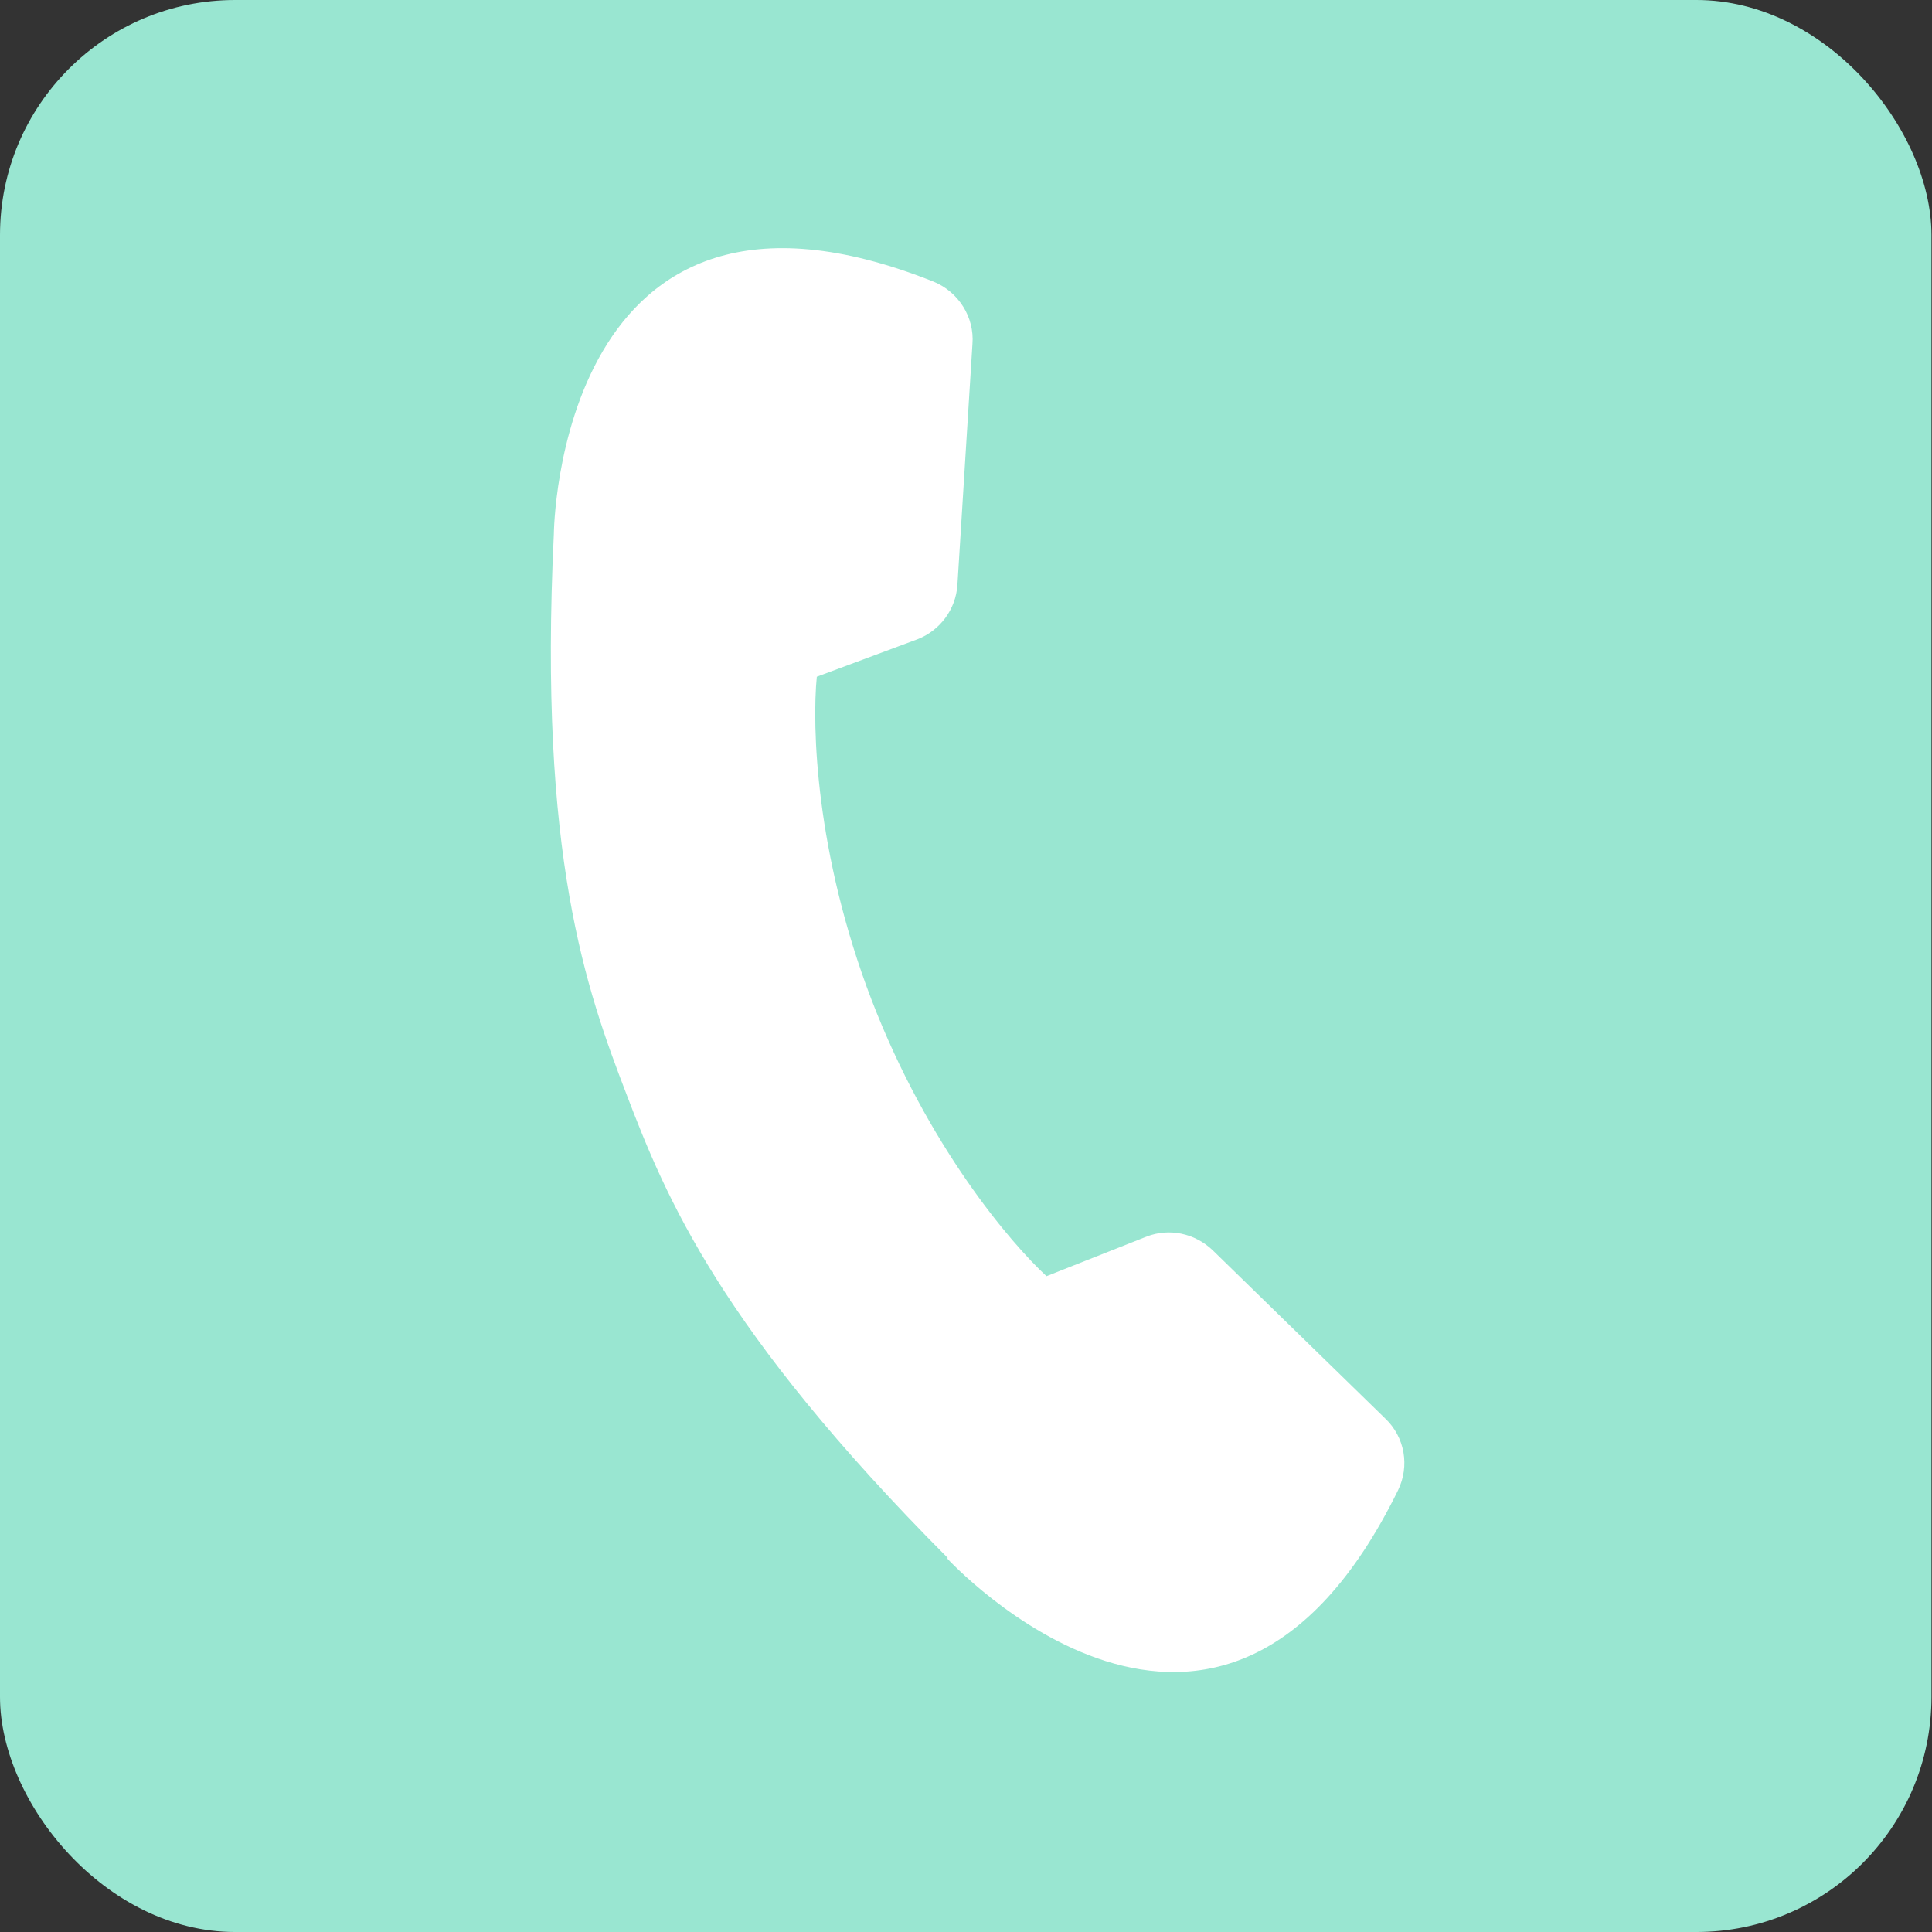 <?xml version="1.0" encoding="UTF-8"?><svg id="Layer_1" xmlns="http://www.w3.org/2000/svg" viewBox="0 0 36 36"><rect x="0" y="0" width="36" height="36" fill="#333333" stroke="none"/><defs><style>.cls-1{fill:#fff;}.cls-2{fill:#99E6D1;}</style></defs><rect class="cls-2" width="35.99" height="36" rx="4.38" ry="4.38"/><path class="cls-1" d="M17.66,29.03c-4.24-4.26-5.25-6.71-5.99-8.65-.74-1.93-1.64-4.42-1.35-10.43,0,0,.06-7.5,7.08-4.7,.46,.19,.76,.66,.72,1.16l-.28,4.49c-.03,.46-.33,.85-.74,1.01l-1.88,.7c-.09,.91-.03,3.28,1.02,6.02,1.05,2.73,2.59,4.53,3.26,5.15l1.87-.74c.42-.16,.89-.06,1.22,.25l3.22,3.14c.37,.35,.46,.89,.24,1.34-3.33,6.79-8.4,1.27-8.4,1.27Z"/></svg>